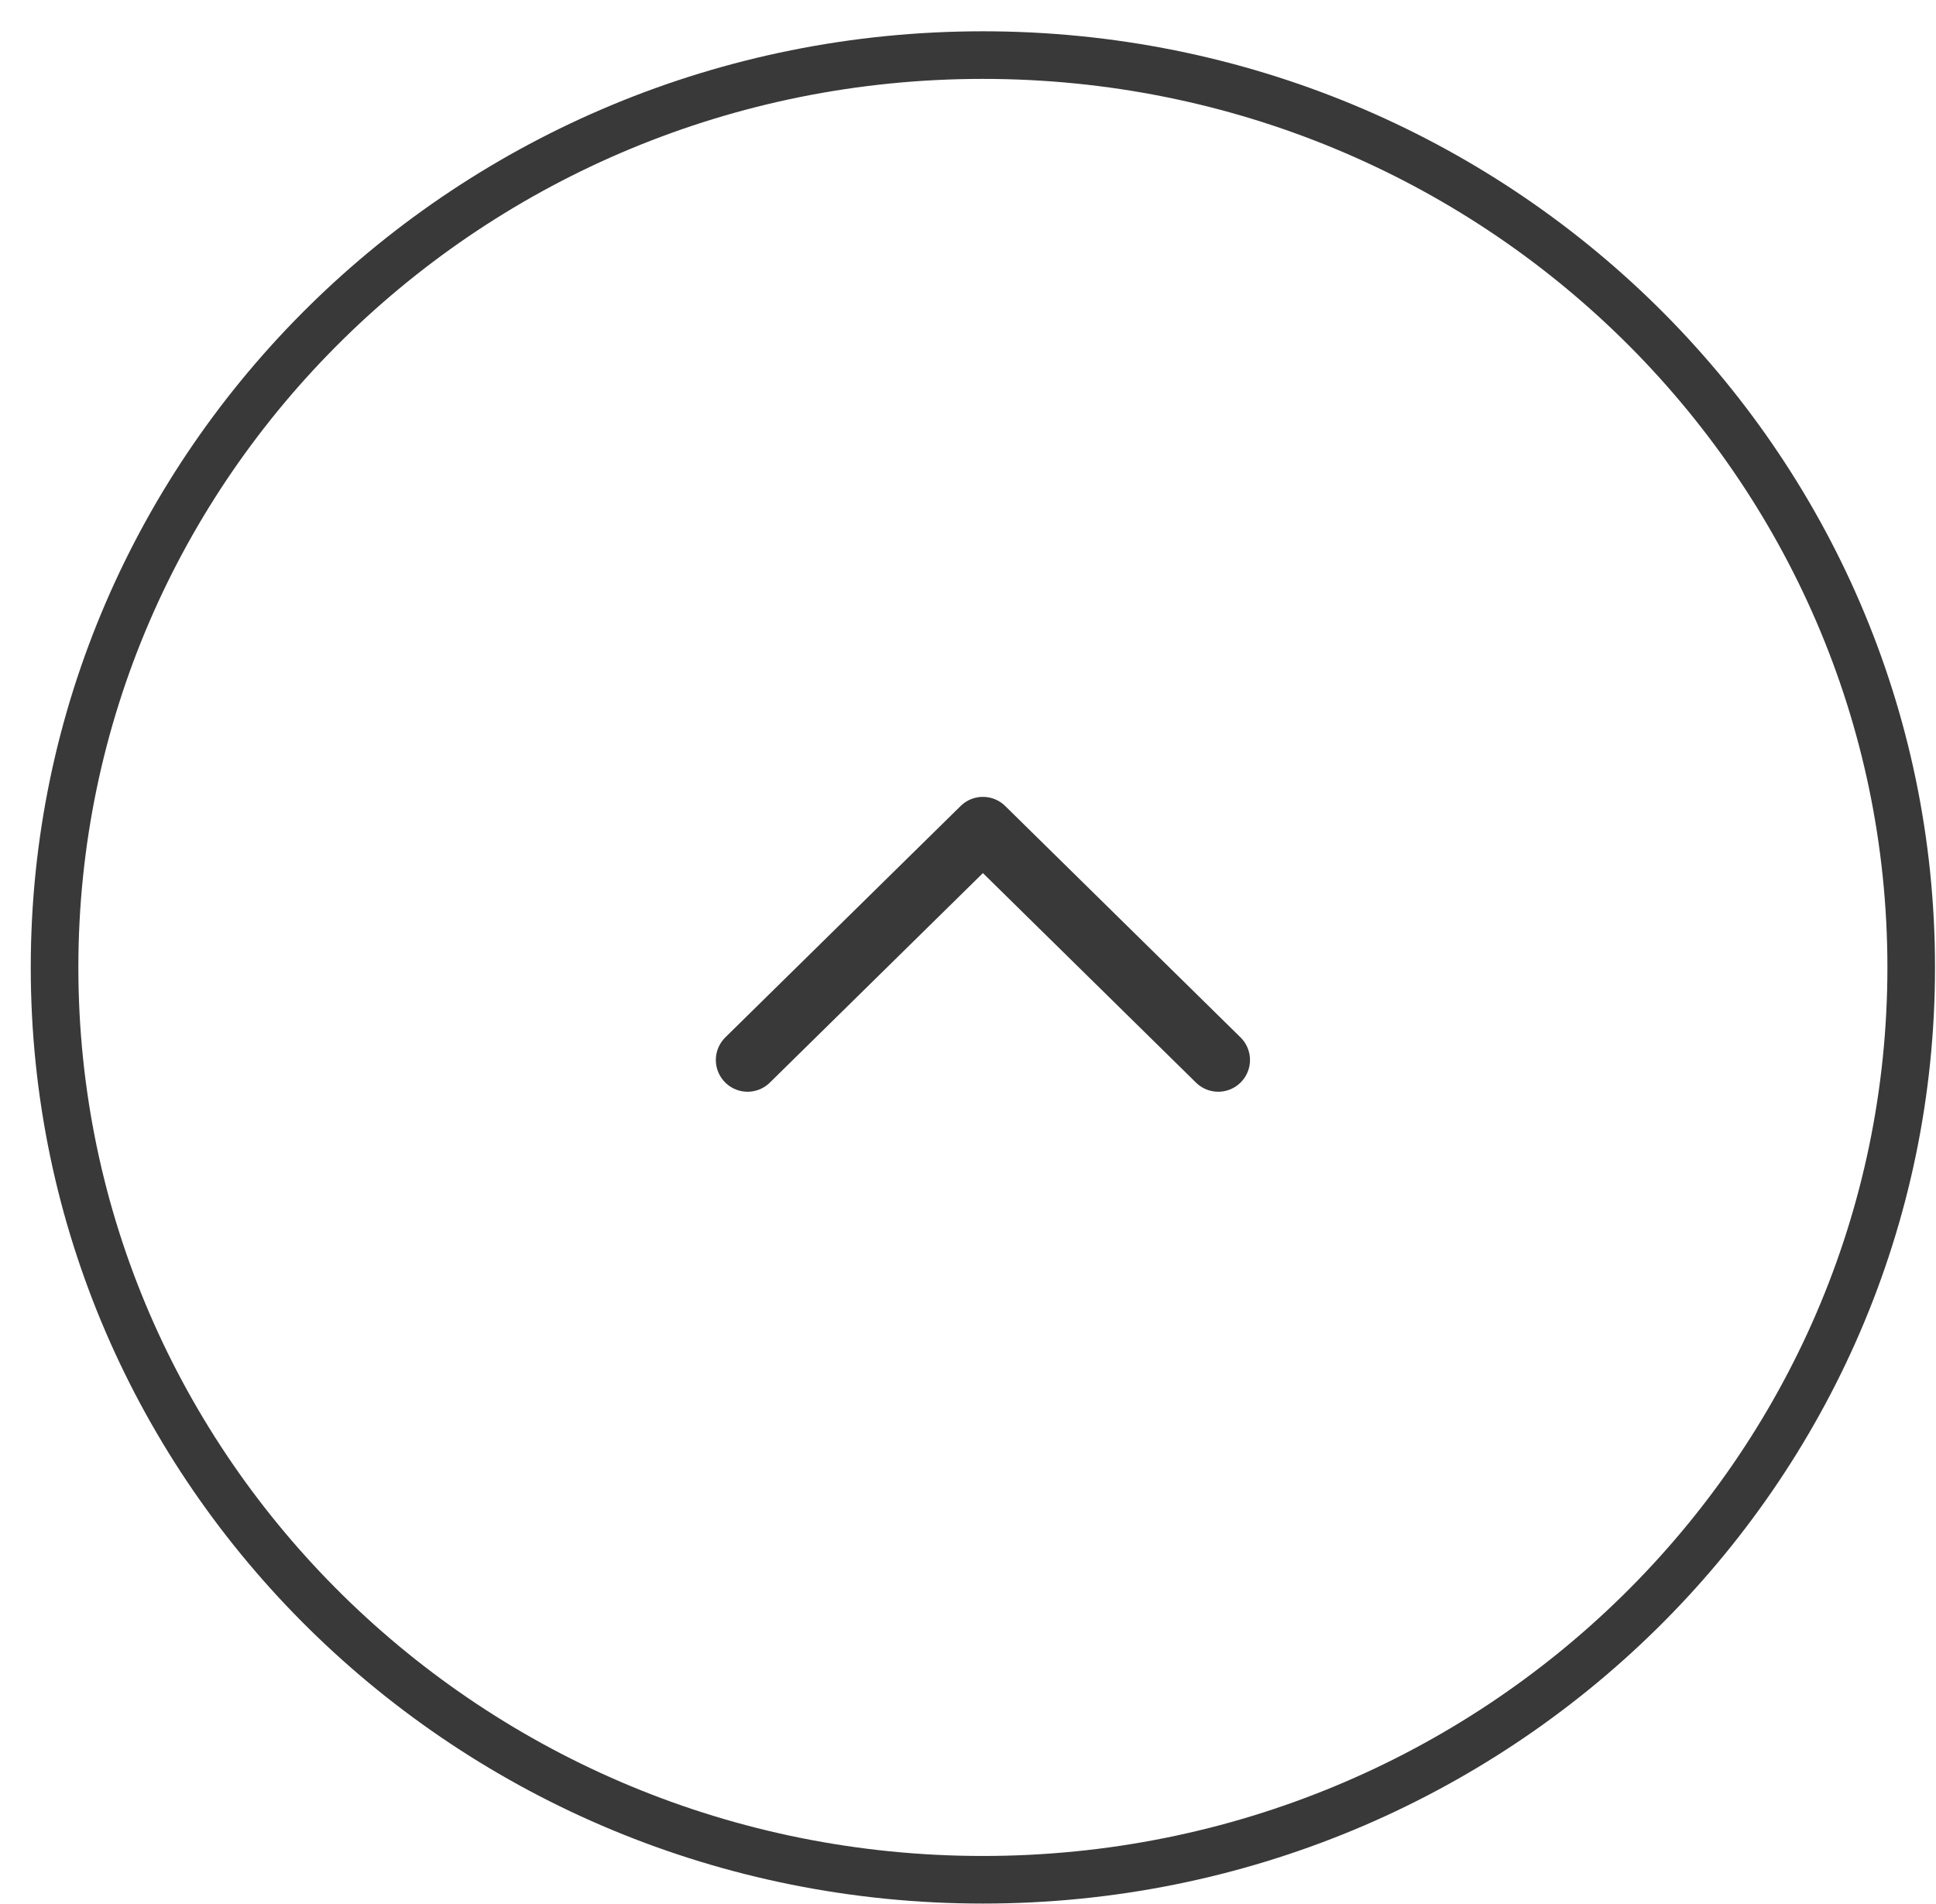 <svg width="61" height="60" fill="none" xmlns="http://www.w3.org/2000/svg"><path d="M30.969 1.736c16.166 0 29.25 12.884 29.25 28.75 0 15.867-13.084 28.75-29.25 28.75s-29.25-12.883-29.25-28.75c0-15.866 13.084-28.75 29.25-28.75z" stroke="#393939" stroke-width="1.5"/><path d="M38.385 33.403l-7.415-7.292-7.415 7.292" stroke="#393939" stroke-width="2" stroke-linecap="round" stroke-linejoin="round"/></svg>